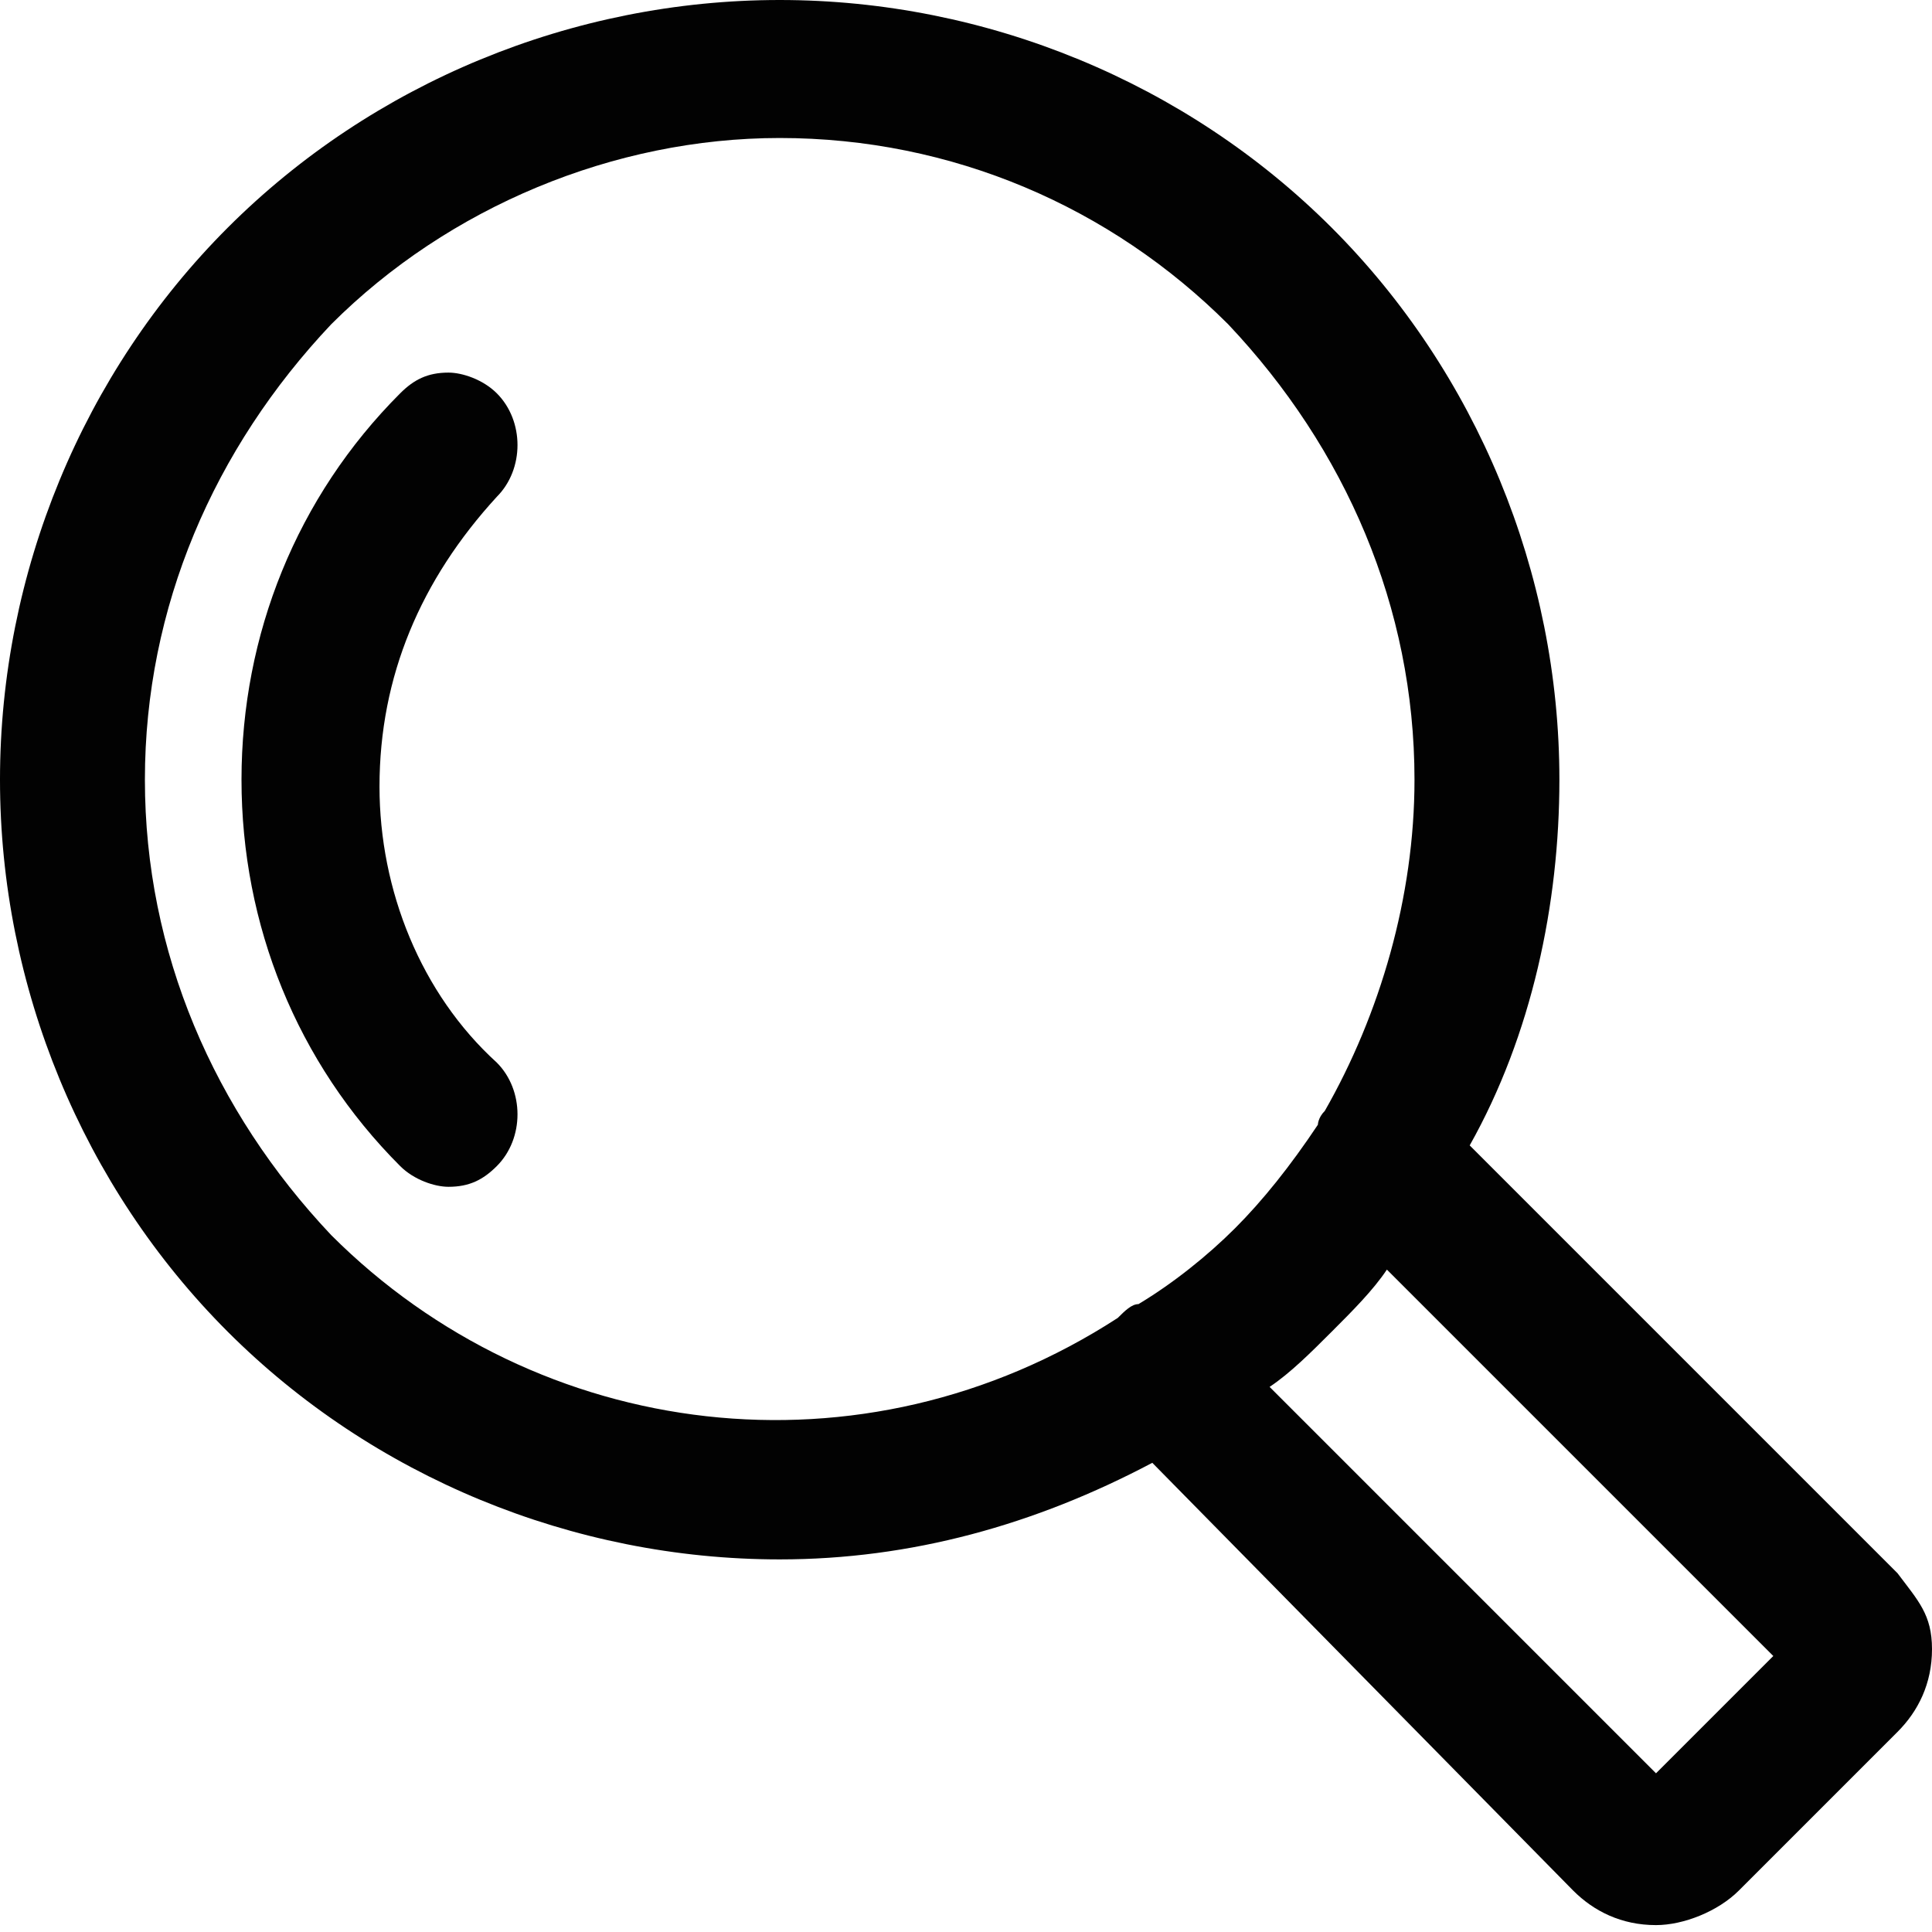 <?xml version="1.0" encoding="utf-8"?>
<!-- Generator: Adobe Illustrator 28.2.0, SVG Export Plug-In . SVG Version: 6.00 Build 0)  -->
<svg version="1.1" id="レイヤー_1" xmlns="http://www.w3.org/2000/svg" xmlns:xlink="http://www.w3.org/1999/xlink" x="0px"
	 y="0px" viewBox="0 0 28 28" style="enable-background:new 0 0 28 28;" xml:space="preserve">
<style type="text/css">
	.st0{fill:#020202;}
</style>
<g>
	<path class="st0" d="M27.5,22.8l-6.2-6.2c0.9-1.6,1.3-3.5,1.3-5.3c0-3-1.2-5.9-3.3-8c-2.1-2.1-5-3.3-8-3.3c-3,0-5.9,1.2-8,3.3
		c-2.1,2.1-3.3,5-3.3,8s1.2,5.9,3.3,8c2.1,2.1,5,3.3,8,3.3c1.9,0,3.7-0.5,5.4-1.4l6.1,6.2c0.3,0.3,0.7,0.5,1.2,0.5
		c0.4,0,0.9-0.2,1.2-0.5l2.3-2.3c0.3-0.3,0.5-0.7,0.5-1.2S27.8,23.2,27.5,22.8z M25.7,24L24,25.7l-5.6-5.6c0.3-0.2,0.6-0.5,0.9-0.8
		c0.3-0.3,0.6-0.6,0.8-0.9L25.7,24z M4.8,17.9c-1.7-1.8-2.7-4.1-2.7-6.6c0-2.5,1-4.8,2.7-6.6c1.7-1.7,4.1-2.7,6.5-2.7
		c2.5,0,4.8,1,6.5,2.7c1.7,1.8,2.7,4.1,2.7,6.6c0,1.7-0.5,3.4-1.3,4.8c-0.1,0.1-0.1,0.2-0.1,0.2c-0.4,0.6-0.8,1.1-1.2,1.5
		c-0.4,0.4-0.9,0.8-1.4,1.1c-0.1,0-0.2,0.1-0.3,0.2C12.5,21.5,7.8,20.9,4.8,17.9z"/>
	<path class="st0" d="M5.5,11.4c0-1.6,0.6-3,1.7-4.2c0.4-0.4,0.4-1.1,0-1.5C7,5.5,6.7,5.4,6.5,5.4c-0.3,0-0.5,0.1-0.7,0.3
		c-1.5,1.5-2.3,3.5-2.3,5.6s0.8,4.1,2.3,5.6c0.2,0.2,0.5,0.3,0.7,0.3c0.3,0,0.5-0.1,0.7-0.3l0,0c0.4-0.4,0.4-1.1,0-1.5
		C6.1,14.4,5.5,12.9,5.5,11.4z M6.8,16.6L6.8,16.6L6.8,16.6L6.8,16.6z"/>
</g>
</svg>
